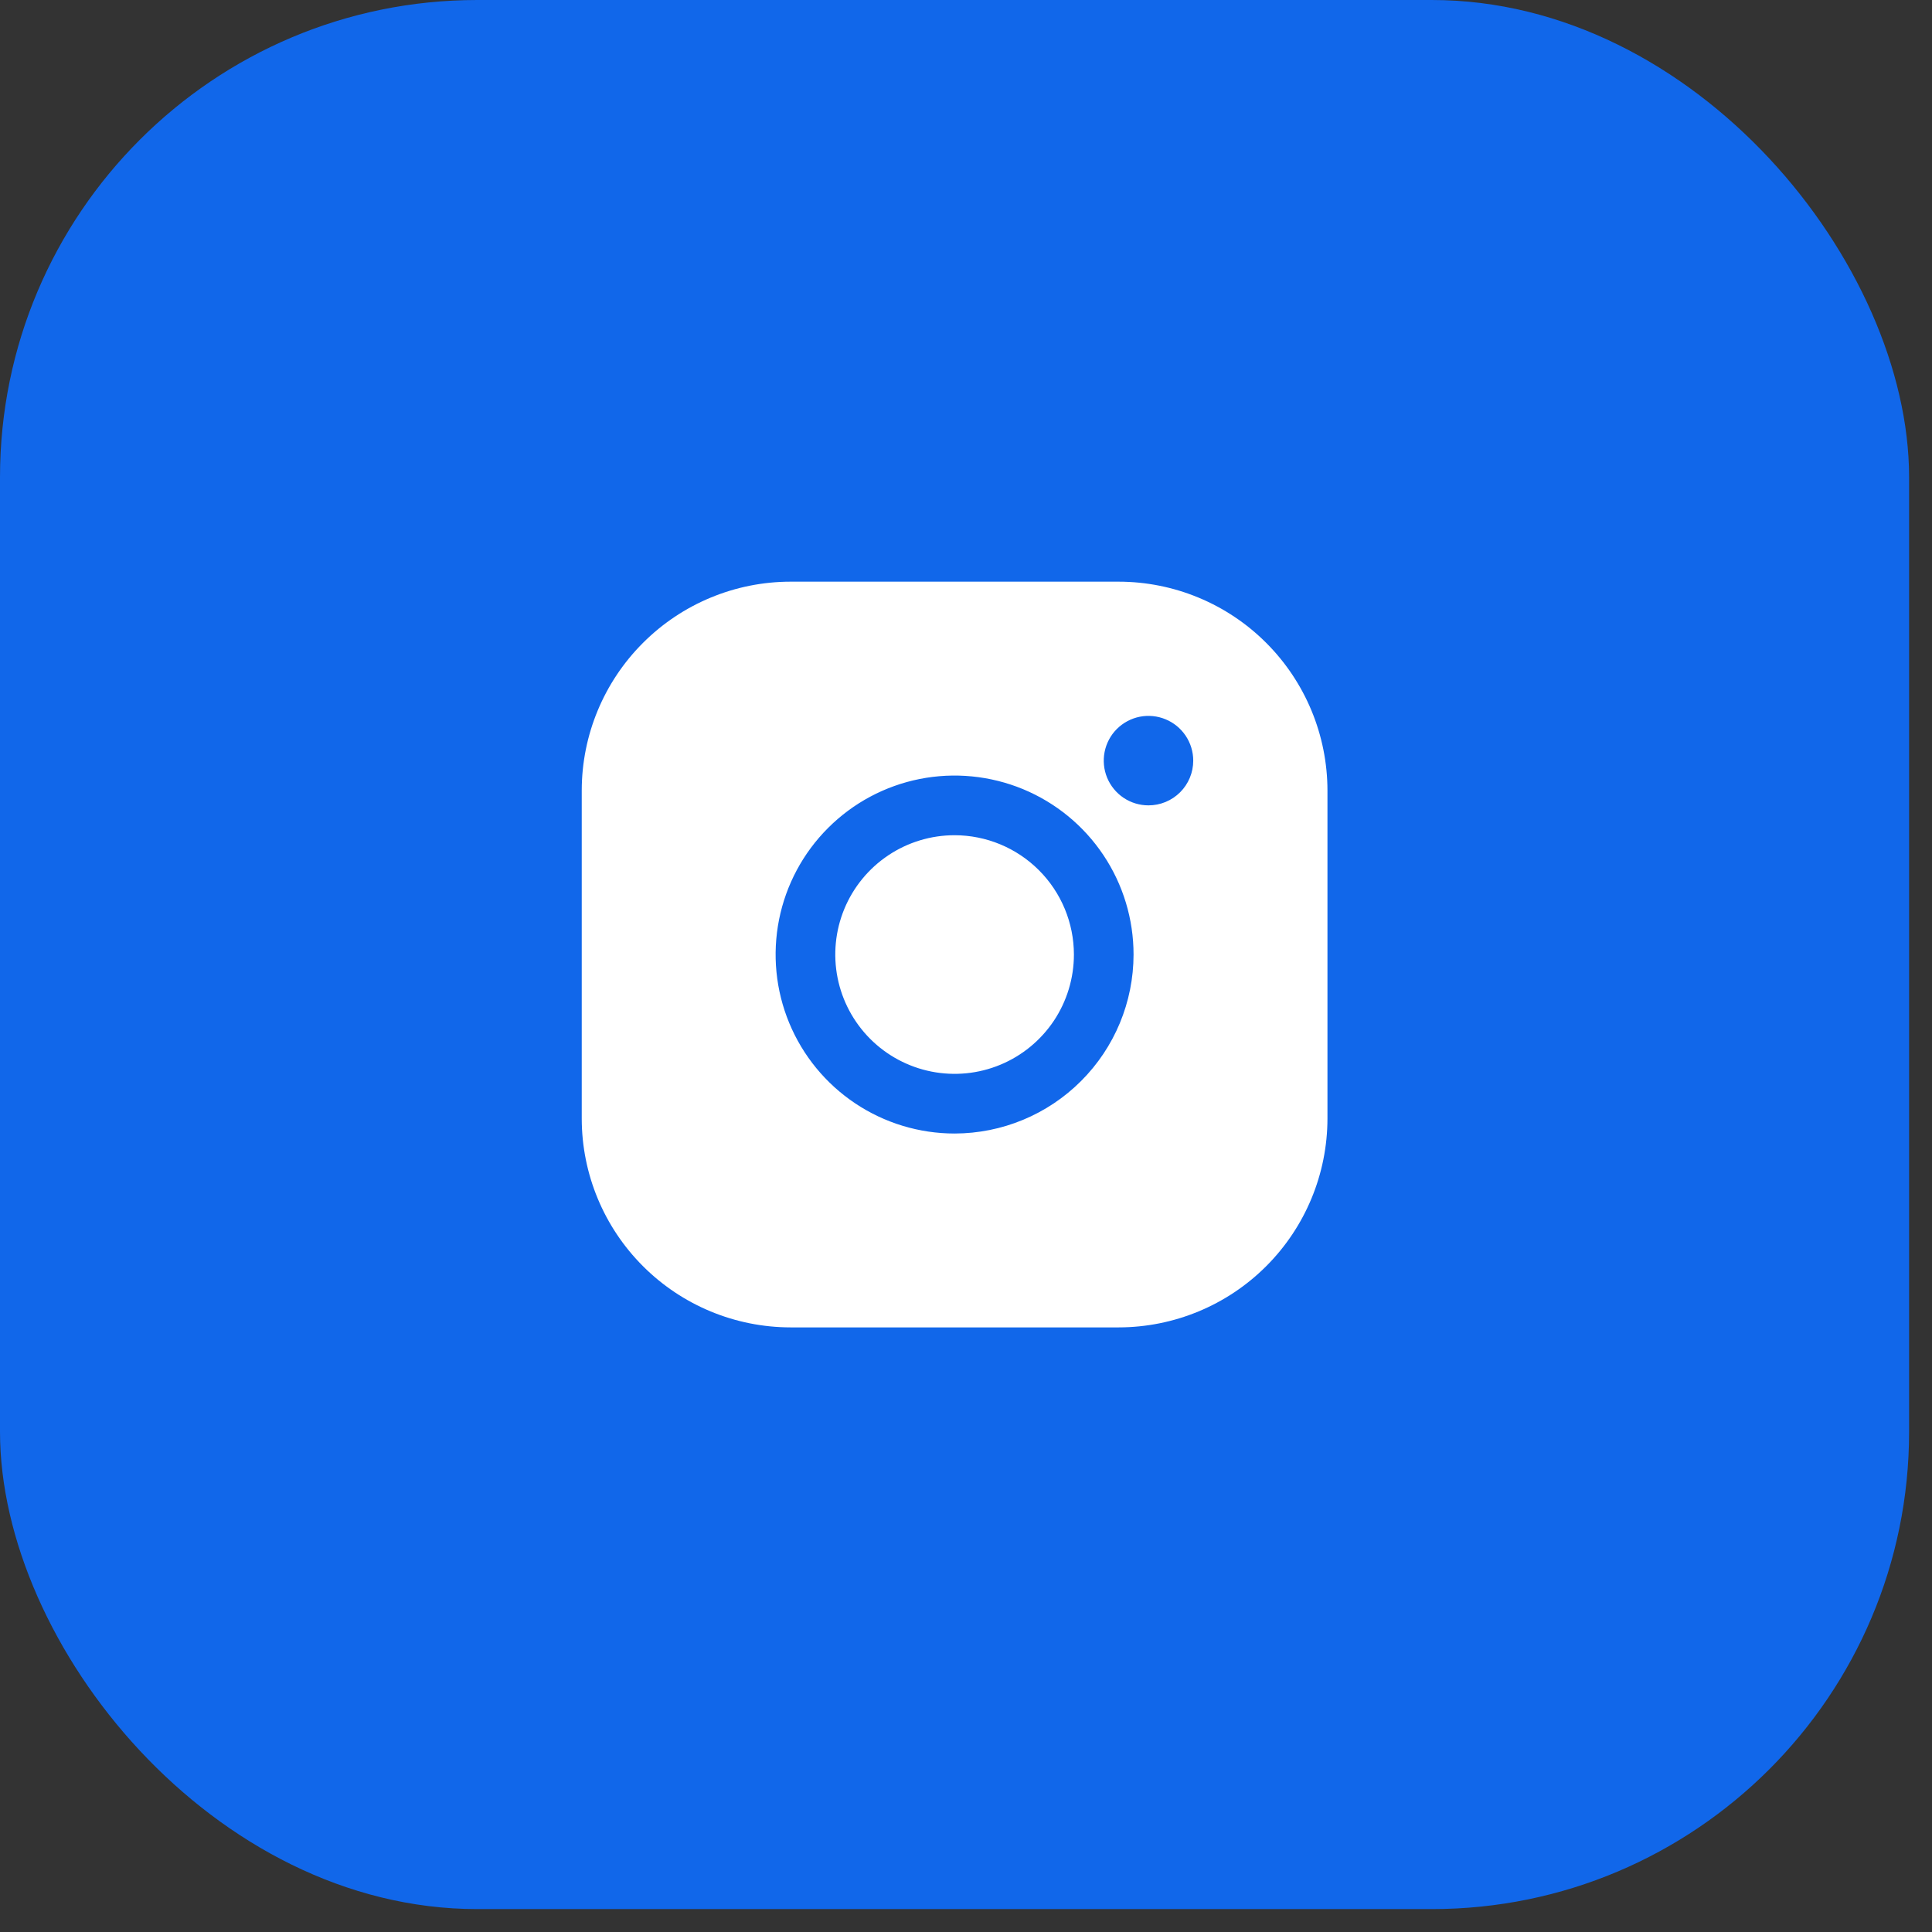 <svg width="55" height="55" viewBox="0 0 55 55" fill="none" xmlns="http://www.w3.org/2000/svg">
<rect x="0" y="0" width="55" height="55" fill="#333333" stroke="none"/>
<rect width="54.348" height="54.348" rx="13.587" fill="#1167EA"/>
<path d="M30.572 27.173C30.572 27.845 30.373 28.502 30 29.061C29.626 29.619 29.096 30.055 28.475 30.312C27.855 30.569 27.172 30.636 26.513 30.505C25.854 30.374 25.248 30.05 24.773 29.575C24.299 29.1 23.975 28.495 23.844 27.836C23.713 27.177 23.78 26.494 24.037 25.873C24.294 25.253 24.73 24.722 25.288 24.349C25.847 23.976 26.503 23.777 27.175 23.777C28.076 23.778 28.939 24.136 29.576 24.773C30.213 25.41 30.571 26.273 30.572 27.173ZM37.79 22.503V31.844C37.788 33.42 37.161 34.931 36.047 36.045C34.933 37.16 33.422 37.786 31.846 37.788H22.505C20.929 37.786 19.418 37.16 18.304 36.045C17.189 34.931 16.562 33.42 16.561 31.844V22.503C16.562 20.927 17.189 19.416 18.304 18.302C19.418 17.187 20.929 16.56 22.505 16.559H31.846C33.422 16.56 34.933 17.187 36.047 18.302C37.161 19.416 37.788 20.927 37.79 22.503ZM32.27 27.173C32.27 26.166 31.972 25.181 31.412 24.343C30.852 23.505 30.056 22.852 29.125 22.466C28.194 22.081 27.17 21.98 26.181 22.176C25.193 22.373 24.285 22.858 23.573 23.571C22.86 24.283 22.375 25.191 22.178 26.179C21.982 27.168 22.082 28.192 22.468 29.123C22.854 30.054 23.507 30.85 24.345 31.41C25.183 31.97 26.168 32.269 27.175 32.269C28.526 32.267 29.821 31.73 30.776 30.774C31.732 29.819 32.269 28.524 32.27 27.173ZM33.969 21.654C33.969 21.402 33.894 21.155 33.754 20.946C33.614 20.737 33.415 20.573 33.182 20.477C32.95 20.381 32.694 20.355 32.447 20.404C32.2 20.453 31.973 20.575 31.794 20.753C31.616 20.931 31.495 21.158 31.446 21.405C31.397 21.652 31.422 21.908 31.518 22.141C31.615 22.374 31.778 22.573 31.987 22.713C32.197 22.853 32.443 22.927 32.695 22.927C33.033 22.927 33.357 22.793 33.596 22.554C33.835 22.316 33.969 21.991 33.969 21.654Z" fill="white"/>
</svg>
